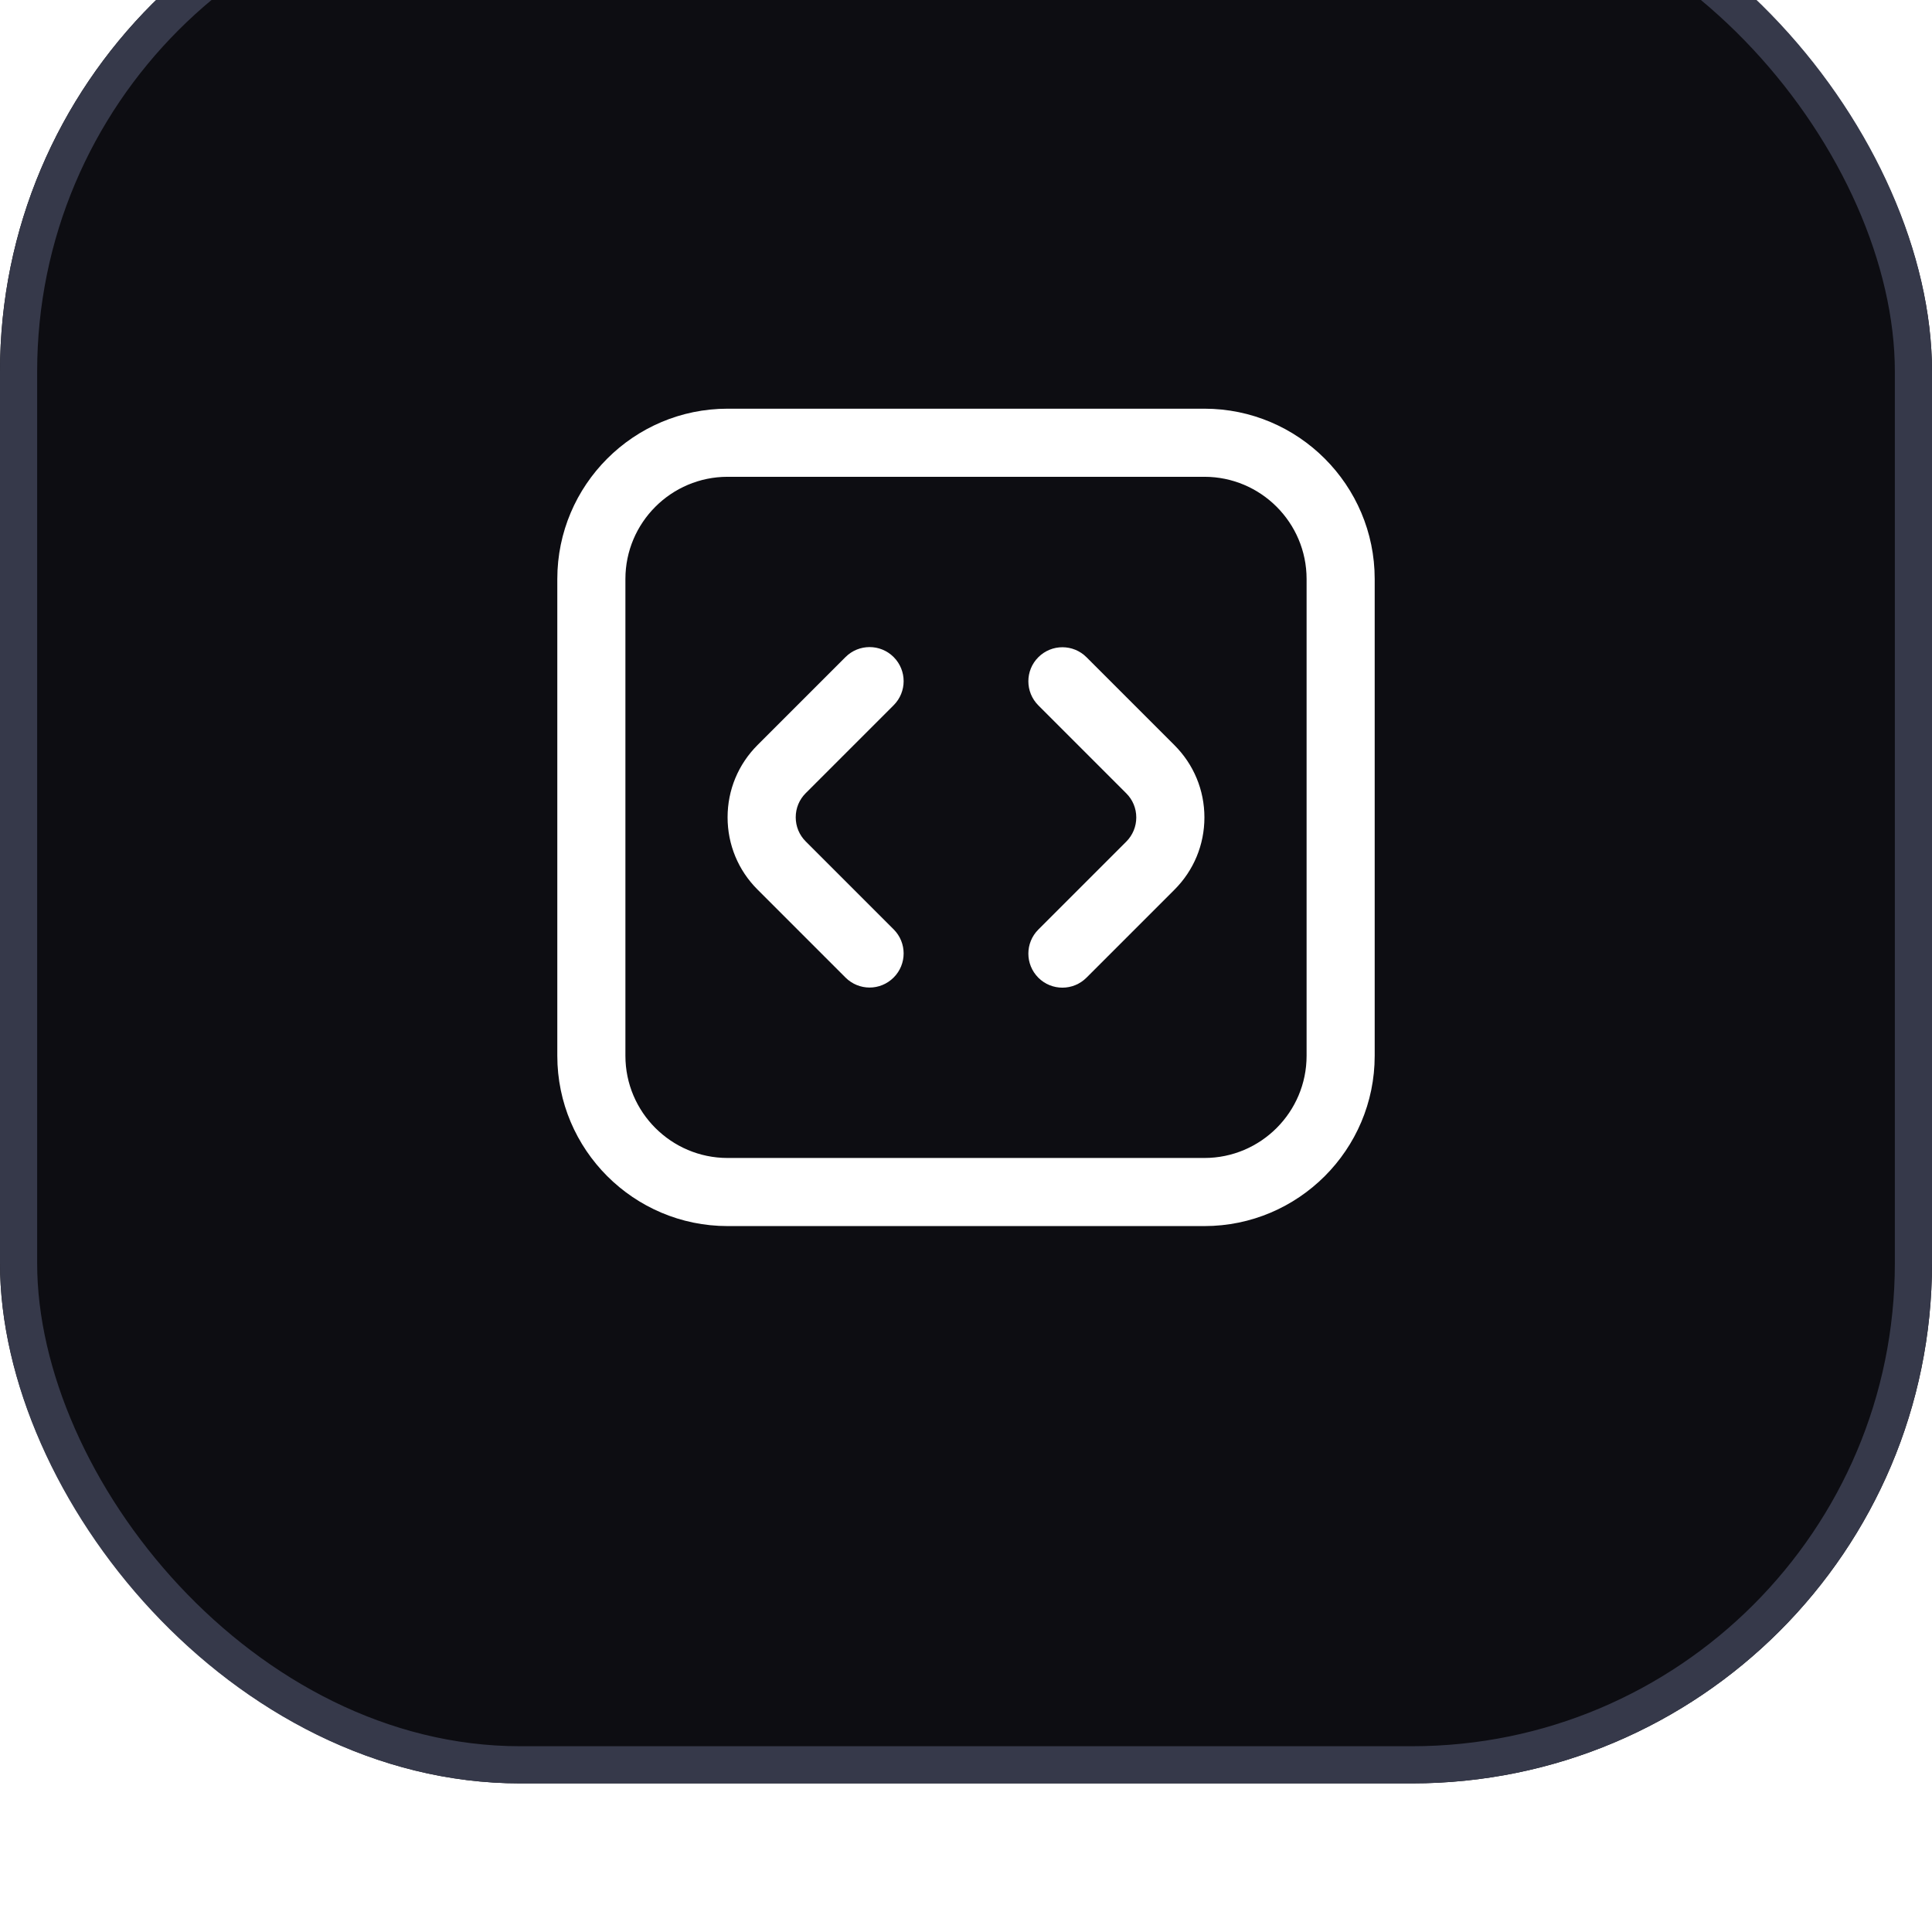 <svg width="52" height="52" viewBox="0 0 52 52" fill="none" xmlns="http://www.w3.org/2000/svg">
<g filter="url(#filter0_i_102_12862)">
<rect width="52" height="52" rx="14" fill="#0D0D12"/>
<rect x="0.5" y="0.5" width="51" height="51" rx="13.5" stroke="#36394A"/>
<g clip-path="url(#clip0_102_12862)">
<path d="M28.595 30.583C28.36 30.583 28.126 30.494 27.947 30.315C27.589 29.956 27.589 29.377 27.947 29.019L30.315 26.651C30.487 26.478 30.583 26.247 30.583 26.002C30.583 25.756 30.488 25.527 30.315 25.354L27.947 22.985C27.589 22.627 27.589 22.046 27.947 21.689C28.305 21.331 28.885 21.331 29.243 21.689L31.611 24.057C32.13 24.576 32.417 25.267 32.417 26.001C32.417 26.735 32.131 27.426 31.611 27.946L29.243 30.314C29.064 30.493 28.83 30.583 28.595 30.583ZM24.053 30.31C24.411 29.952 24.411 29.372 24.053 29.014L21.685 26.646C21.512 26.473 21.417 26.243 21.417 25.997C21.417 25.752 21.512 25.522 21.685 25.349L24.053 22.981C24.411 22.623 24.411 22.044 24.053 21.685C23.695 21.327 23.115 21.327 22.757 21.685L20.389 24.053C19.869 24.573 19.583 25.263 19.583 25.998C19.583 26.733 19.869 27.424 20.389 27.943L22.757 30.311C22.936 30.49 23.17 30.58 23.405 30.58C23.64 30.58 23.874 30.489 24.053 30.31ZM37 32.417V19.583C37 17.056 34.944 15 32.417 15H19.583C17.056 15 15 17.056 15 19.583V32.417C15 34.944 17.056 37 19.583 37H32.417C34.944 37 37 34.944 37 32.417ZM32.417 16.833C33.933 16.833 35.167 18.067 35.167 19.583V32.417C35.167 33.933 33.933 35.167 32.417 35.167H19.583C18.067 35.167 16.833 33.933 16.833 32.417V19.583C16.833 18.067 18.067 16.833 19.583 16.833H32.417Z" fill="white"/>
</g>
</g>
<defs>
<filter id="filter0_i_102_12862" x="0" y="-4" width="52" height="56" filterUnits="userSpaceOnUse" color-interpolation-filters="sRGB">
<feFlood flood-opacity="0" result="BackgroundImageFix"/>
<feBlend mode="normal" in="SourceGraphic" in2="BackgroundImageFix" result="shape"/>
<feColorMatrix in="SourceAlpha" type="matrix" values="0 0 0 0 0 0 0 0 0 0 0 0 0 0 0 0 0 0 127 0" result="hardAlpha"/>
<feOffset dy="-4"/>
<feGaussianBlur stdDeviation="4"/>
<feComposite in2="hardAlpha" operator="arithmetic" k2="-1" k3="1"/>
<feColorMatrix type="matrix" values="0 0 0 0 1 0 0 0 0 1 0 0 0 0 1 0 0 0 0.64 0"/>
<feBlend mode="normal" in2="shape" result="effect1_innerShadow_102_12862"/>
</filter>
<clipPath id="clip0_102_12862">
<rect width="22" height="22" fill="white" transform="translate(15 15)"/>
</clipPath>
</defs>
</svg>
